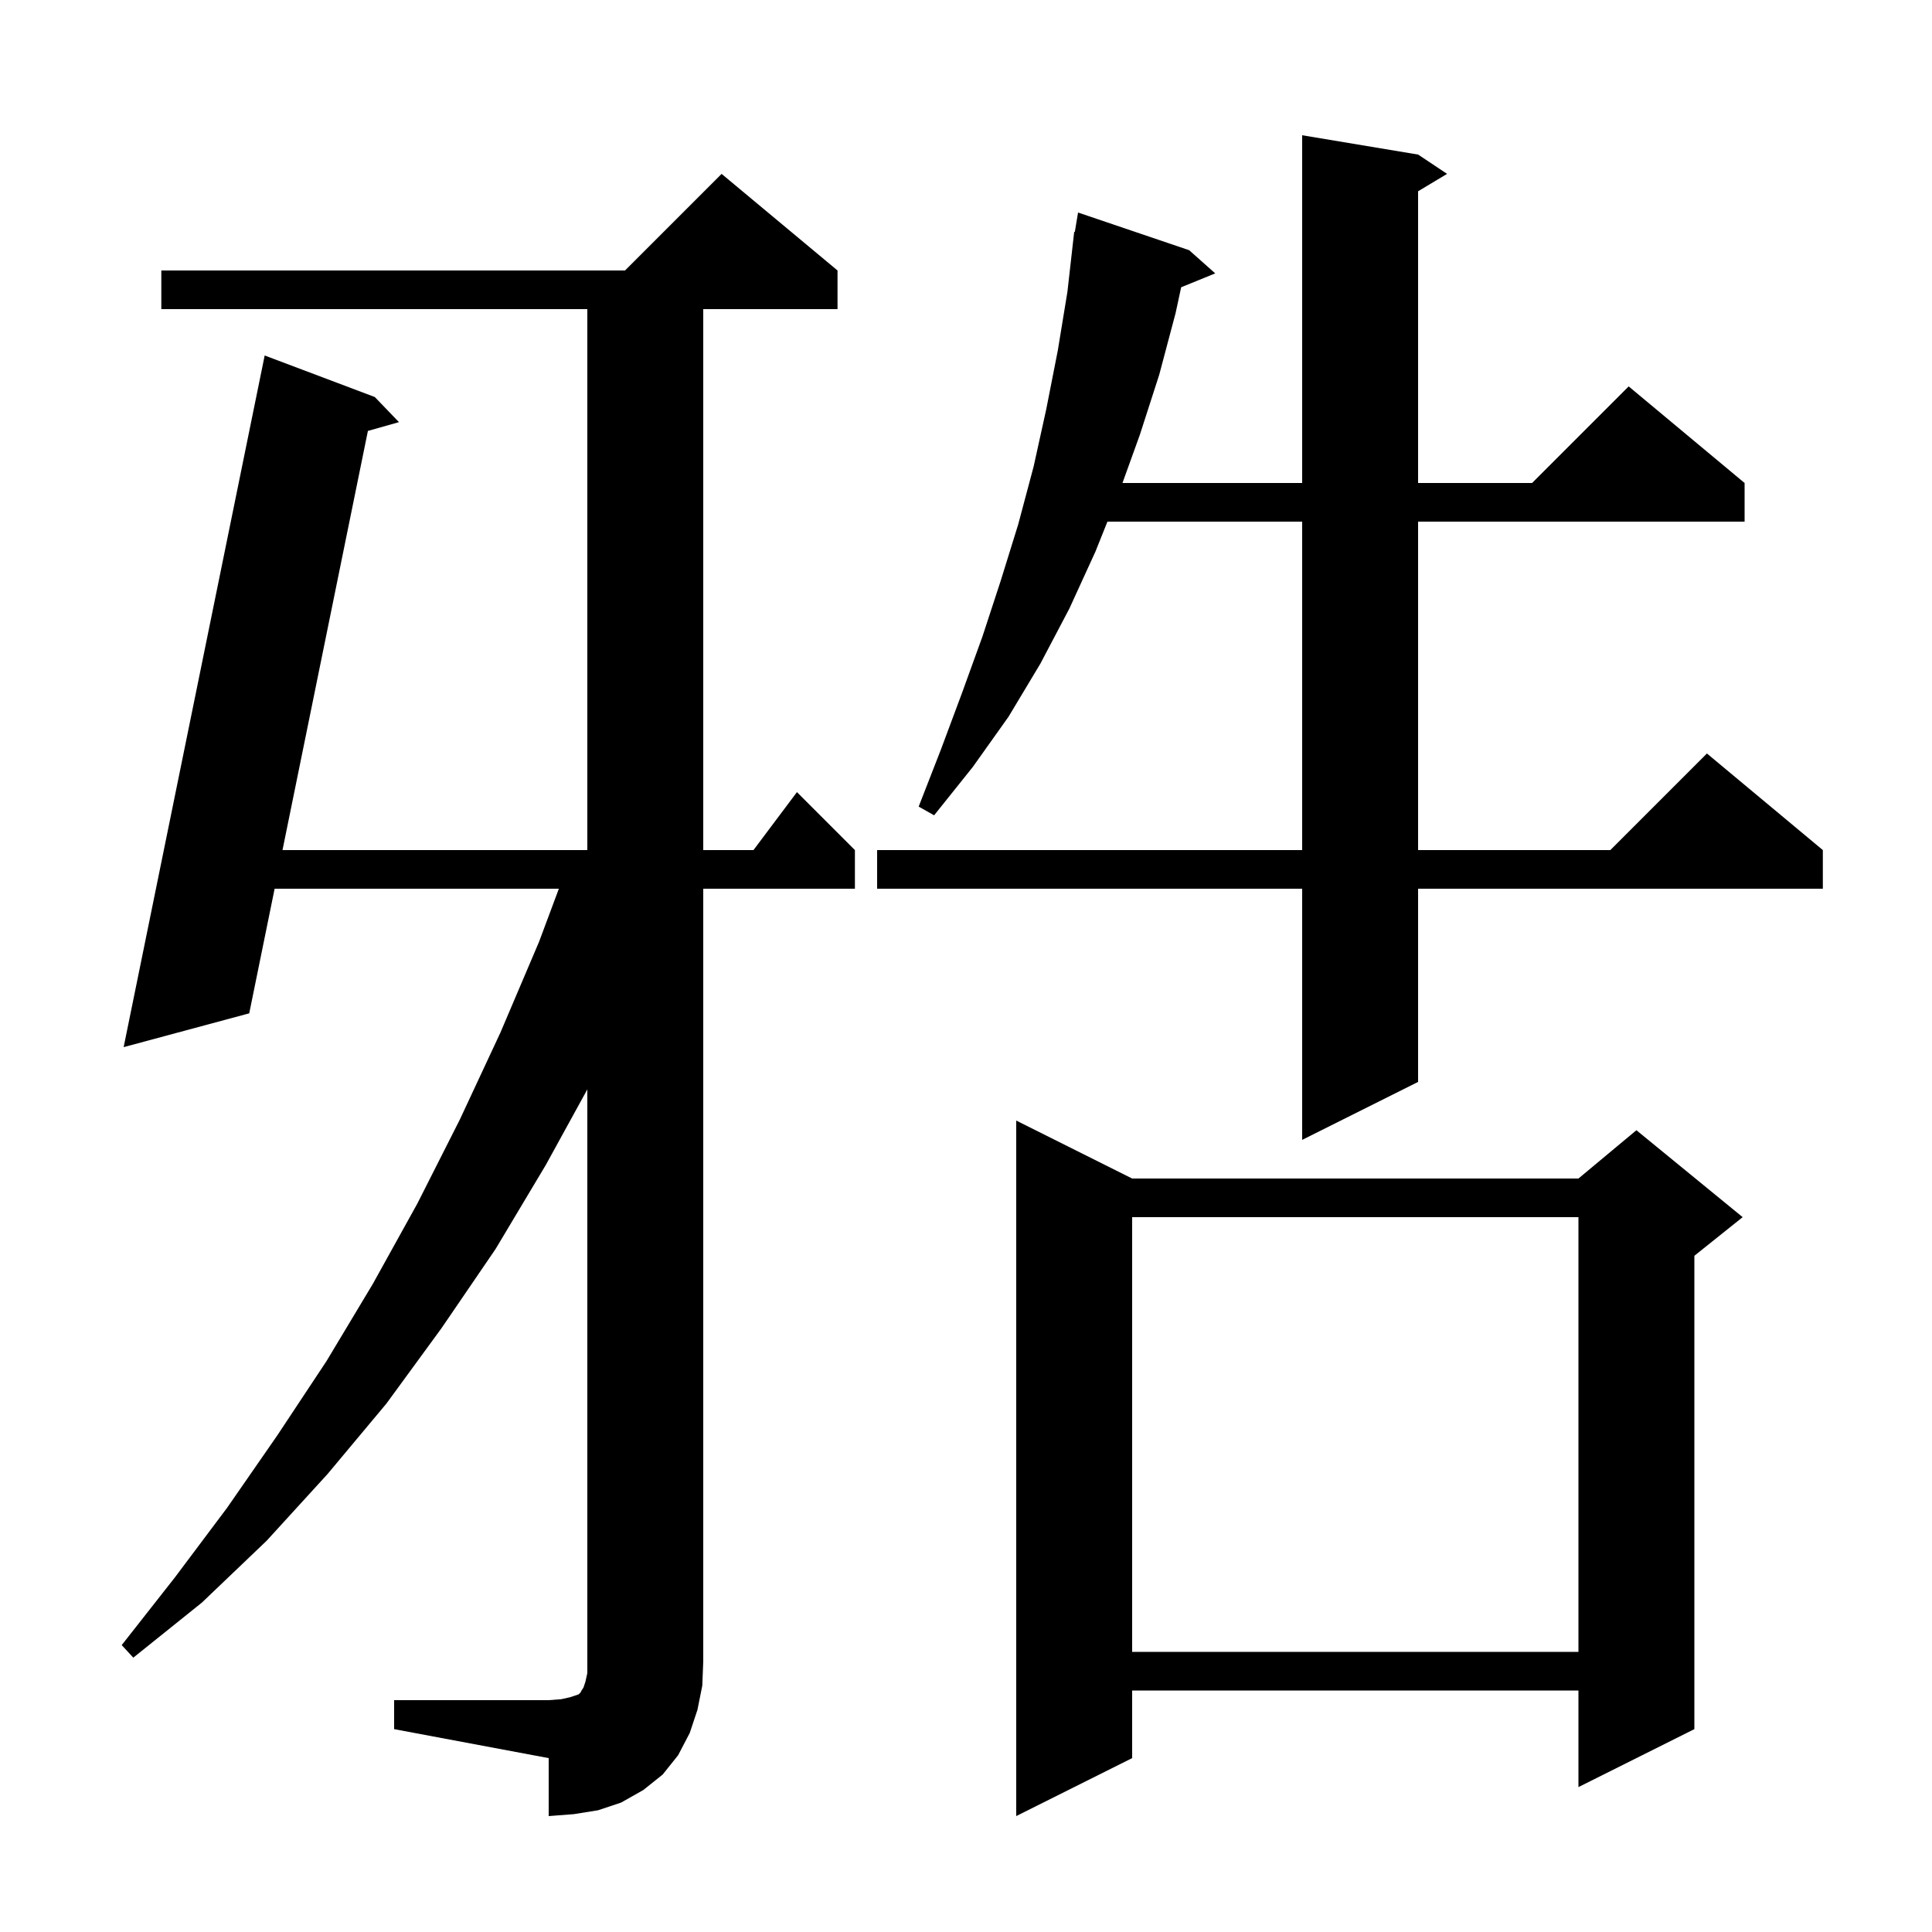 <svg xmlns="http://www.w3.org/2000/svg" xmlns:xlink="http://www.w3.org/1999/xlink" version="1.1" baseProfile="full" viewBox="0 0 200 200" width="200" height="200"><g fill="currentColor"><path d="M 117.2 122.0 L 163.4 122.0 L 169.4 117.0 L 180.4 126.0 L 175.4 130.0 L 175.4 179.0 L 163.4 185.0 L 163.4 175.0 L 117.2 175.0 L 117.2 182.0 L 105.2 188.0 L 105.2 116.0 Z M 40.8 176.0 L 56.8 176.0 L 58.1 175.9 L 59.0 175.7 L 59.9 175.4 L 60.1 175.2 L 60.2 175.0 L 60.4 174.7 L 60.6 174.1 L 60.8 173.2 L 60.8 112.774 L 56.5 120.6 L 51.3 129.3 L 45.7 137.5 L 40.0 145.3 L 33.9 152.6 L 27.6 159.5 L 20.9 165.9 L 13.8 171.6 L 12.6 170.3 L 18.1 163.3 L 23.5 156.1 L 28.7 148.6 L 33.8 140.9 L 38.6 132.9 L 43.2 124.6 L 47.6 115.9 L 51.8 106.9 L 55.8 97.5 L 57.853 92.0 L 28.429 92.0 L 25.8 104.9 L 12.8 108.4 L 27.4 36.8 L 38.8 41.1 L 41.3 43.7 L 38.085 44.61 L 29.244 88.0 L 60.8 88.0 L 60.8 32.0 L 16.7 32.0 L 16.7 28.0 L 64.7 28.0 L 74.7 18.0 L 86.7 28.0 L 86.7 32.0 L 72.8 32.0 L 72.8 88.0 L 78.0 88.0 L 82.5 82.0 L 88.5 88.0 L 88.5 92.0 L 72.8 92.0 L 72.8 172.0 L 72.7 174.5 L 72.2 177.0 L 71.4 179.4 L 70.2 181.7 L 68.6 183.7 L 66.6 185.3 L 64.3 186.6 L 61.9 187.4 L 59.4 187.8 L 56.8 188.0 L 56.8 182.0 L 40.8 179.0 Z M 117.2 126.0 L 117.2 171.0 L 163.4 171.0 L 163.4 126.0 Z M 146.8 16.0 L 149.8 18.0 L 146.8 19.8 L 146.8 50.0 L 158.6 50.0 L 168.6 40.0 L 180.6 50.0 L 180.6 54.0 L 146.8 54.0 L 146.8 88.0 L 166.7 88.0 L 176.7 78.0 L 188.7 88.0 L 188.7 92.0 L 146.8 92.0 L 146.8 112.0 L 134.8 118.0 L 134.8 92.0 L 90.8 92.0 L 90.8 88.0 L 134.8 88.0 L 134.8 54.0 L 114.64 54.0 L 113.4 57.1 L 110.7 63.0 L 107.7 68.7 L 104.4 74.2 L 100.7 79.4 L 96.7 84.4 L 95.1 83.5 L 97.4 77.6 L 99.6 71.7 L 101.7 65.9 L 103.6 60.1 L 105.4 54.3 L 107.0 48.3 L 108.3 42.4 L 109.5 36.3 L 110.5 30.2 L 111.2 24.0 L 111.265 24.01 L 111.6 22.0 L 123.1 25.9 L 125.8 28.3 L 122.274 29.737 L 121.7 32.4 L 120.0 38.8 L 118.0 45.0 L 116.197 50.0 L 134.8 50.0 L 134.8 14.0 Z "/></g></svg>